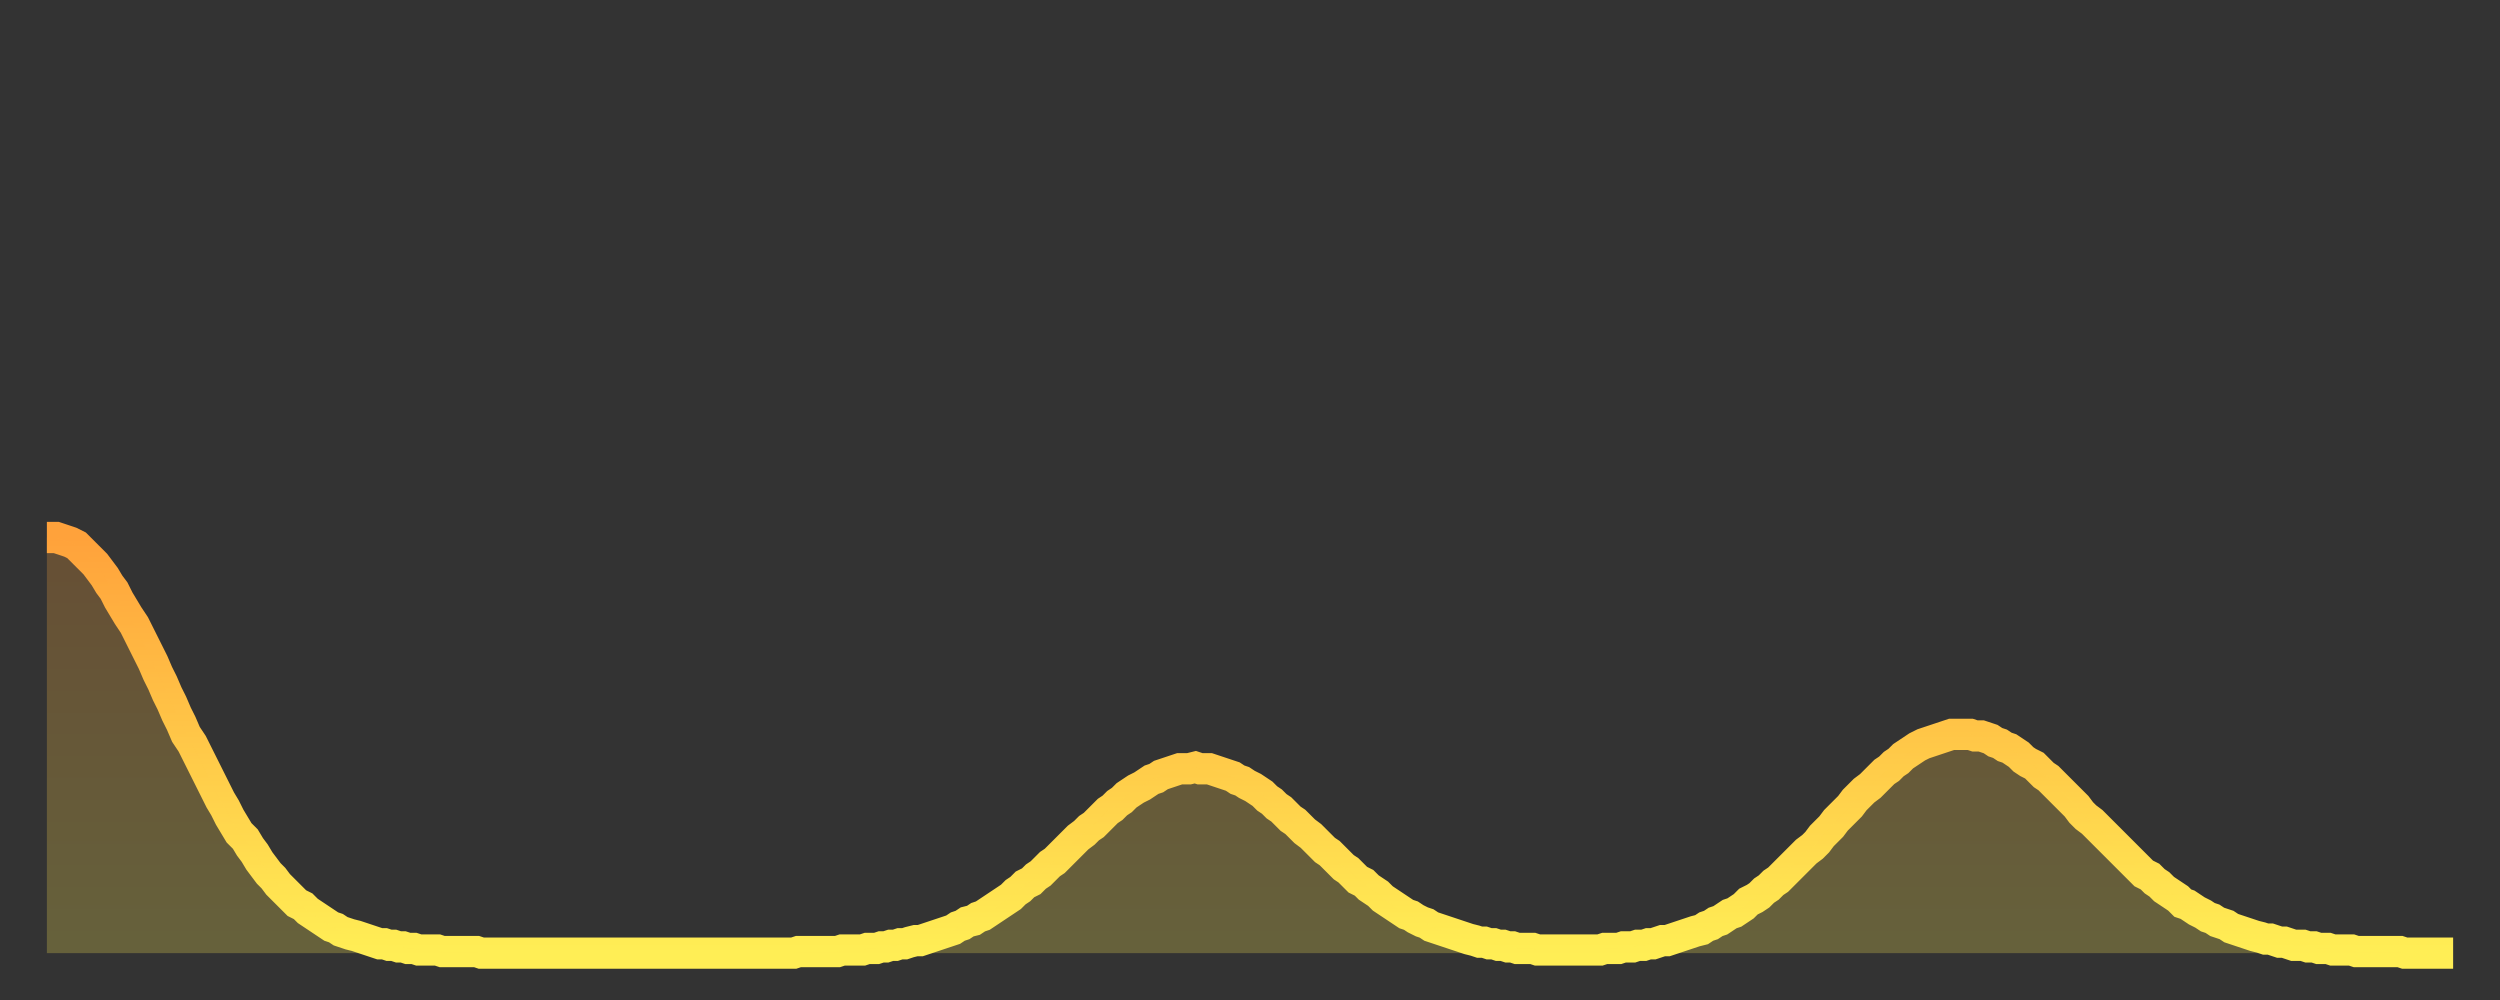 <?xml version="1.0" encoding="utf-8" ?>
<svg baseProfile="full" height="64" version="1.1" width="160" xmlns="http://www.w3.org/2000/svg" xmlns:ev="http://www.w3.org/2001/xml-events" xmlns:xlink="http://www.w3.org/1999/xlink"><rect width="100%" height="100%" fill="#333333" stroke="none"/><defs><linearGradient id="id368072" x1="0" x2="0" y1="0" y2="1"><stop offset="0%" stop-color="#ffa23b" /><stop offset="50%" stop-color="#ffc848" /><stop offset="100%" stop-color="#ffee55" /></linearGradient></defs><g transform="translate(3,3)"><g><path d="M 0.0 31.4 0.3 31.4 0.6 31.4 0.9 31.5 1.2 31.6 1.5 31.7 1.9 31.9 2.2 32.2 2.5 32.5 2.8 32.8 3.1 33.1 3.4 33.5 3.7 33.9 4.0 34.4 4.3 34.8 4.6 35.4 4.9 35.9 5.2 36.4 5.6 37.0 5.9 37.6 6.2 38.2 6.5 38.8 6.8 39.4 7.1 40.1 7.4 40.7 7.7 41.4 8.0 42.0 8.3 42.7 8.6 43.3 8.9 44.0 9.3 44.6 9.6 45.2 9.9 45.8 10.2 46.4 10.5 47.0 10.8 47.6 11.1 48.2 11.4 48.7 11.7 49.3 12.0 49.8 12.3 50.3 12.7 50.7 13.0 51.2 13.3 51.6 13.6 52.1 13.9 52.5 14.2 52.9 14.5 53.2 14.8 53.6 15.1 53.9 15.4 54.2 15.7 54.5 16.0 54.8 16.4 55.0 16.7 55.3 17.0 55.5 17.3 55.7 17.6 55.9 17.9 56.1 18.2 56.3 18.5 56.4 18.8 56.6 19.1 56.7 19.4 56.8 19.8 56.9 20.1 57.0 20.4 57.1 20.7 57.2 21.0 57.3 21.3 57.4 21.6 57.4 21.9 57.5 22.2 57.5 22.5 57.6 22.8 57.6 23.1 57.7 23.5 57.7 23.8 57.8 24.1 57.8 24.4 57.8 24.7 57.8 25.0 57.8 25.3 57.9 25.6 57.9 25.9 57.9 26.2 57.9 26.5 57.9 26.8 57.9 27.2 57.9 27.5 57.9 27.8 58.0 28.1 58.0 28.4 58.0 28.7 58.0 29.0 58.0 29.3 58.0 29.6 58.0 29.9 58.0 30.2 58.0 30.6 58.0 30.9 58.0 31.2 58.0 31.5 58.0 31.8 58.0 32.1 58.0 32.4 58.0 32.7 58.0 33.0 58.0 33.3 58.0 33.6 58.0 33.9 58.0 34.3 58.0 34.6 58.0 34.9 58.0 35.2 58.0 35.5 58.0 35.8 58.0 36.1 58.0 36.4 58.0 36.7 58.0 37.0 58.0 37.3 58.0 37.7 58.0 38.0 58.0 38.3 58.0 38.6 58.0 38.9 58.0 39.2 58.0 39.5 58.0 39.8 58.0 40.1 58.0 40.4 58.0 40.7 58.0 41.0 58.0 41.4 58.0 41.7 58.0 42.0 58.0 42.3 58.0 42.6 58.0 42.9 58.0 43.2 58.0 43.5 58.0 43.8 58.0 44.1 58.0 44.4 58.0 44.7 58.0 45.1 58.0 45.4 58.0 45.7 58.0 46.0 58.0 46.3 58.0 46.6 58.0 46.9 58.0 47.2 58.0 47.5 58.0 47.8 58.0 48.1 57.9 48.5 57.9 48.8 57.9 49.1 57.9 49.4 57.9 49.7 57.9 50.0 57.9 50.3 57.9 50.6 57.9 50.9 57.8 51.2 57.8 51.5 57.8 51.8 57.8 52.2 57.8 52.5 57.7 52.8 57.7 53.1 57.7 53.4 57.6 53.7 57.6 54.0 57.5 54.3 57.5 54.6 57.4 54.9 57.4 55.2 57.3 55.6 57.2 55.9 57.2 56.2 57.1 56.5 57.0 56.8 56.9 57.1 56.8 57.4 56.7 57.7 56.6 58.0 56.5 58.3 56.3 58.6 56.2 58.9 56.0 59.3 55.9 59.6 55.7 59.9 55.6 60.2 55.4 60.5 55.2 60.8 55.0 61.1 54.8 61.4 54.6 61.7 54.4 62.0 54.1 62.3 53.9 62.6 53.6 63.0 53.4 63.3 53.1 63.6 52.9 63.9 52.6 64.2 52.3 64.5 52.1 64.8 51.8 65.1 51.5 65.4 51.2 65.7 50.9 66.0 50.6 66.4 50.3 66.7 50.0 67.0 49.8 67.3 49.5 67.6 49.2 67.9 48.9 68.2 48.7 68.5 48.4 68.8 48.2 69.1 47.9 69.4 47.7 69.7 47.5 70.1 47.3 70.4 47.1 70.7 46.9 71.0 46.8 71.3 46.6 71.6 46.5 71.9 46.4 72.2 46.3 72.5 46.2 72.8 46.2 73.1 46.2 73.5 46.1 73.8 46.2 74.1 46.2 74.4 46.2 74.7 46.3 75.0 46.4 75.3 46.5 75.6 46.6 75.9 46.7 76.2 46.9 76.5 47.0 76.8 47.2 77.2 47.4 77.5 47.6 77.8 47.8 78.1 48.1 78.4 48.3 78.7 48.6 79.0 48.8 79.3 49.1 79.6 49.4 79.9 49.6 80.2 49.9 80.5 50.2 80.9 50.5 81.2 50.8 81.5 51.1 81.8 51.4 82.1 51.6 82.4 51.9 82.7 52.2 83.0 52.5 83.3 52.7 83.6 53.0 83.9 53.3 84.3 53.5 84.6 53.8 84.9 54.0 85.2 54.2 85.5 54.5 85.8 54.7 86.1 54.9 86.4 55.1 86.7 55.3 87.0 55.5 87.3 55.6 87.6 55.8 88.0 56.0 88.3 56.1 88.6 56.3 88.9 56.4 89.2 56.5 89.5 56.6 89.8 56.7 90.1 56.8 90.4 56.9 90.7 57.0 91.0 57.1 91.4 57.2 91.7 57.3 92.0 57.3 92.3 57.4 92.6 57.4 92.9 57.5 93.2 57.5 93.5 57.6 93.8 57.6 94.1 57.7 94.4 57.7 94.7 57.7 95.1 57.7 95.4 57.8 95.7 57.8 96.0 57.8 96.3 57.8 96.6 57.8 96.9 57.8 97.2 57.8 97.5 57.8 97.8 57.8 98.1 57.8 98.4 57.8 98.8 57.8 99.1 57.8 99.4 57.8 99.7 57.7 100.0 57.7 100.3 57.7 100.6 57.7 100.9 57.6 101.2 57.6 101.5 57.6 101.8 57.5 102.2 57.5 102.5 57.4 102.8 57.4 103.1 57.3 103.4 57.2 103.7 57.2 104.0 57.1 104.3 57.0 104.6 56.9 104.9 56.8 105.2 56.7 105.5 56.6 105.9 56.5 106.2 56.3 106.5 56.2 106.8 56.0 107.1 55.9 107.4 55.7 107.7 55.5 108.0 55.4 108.3 55.2 108.6 55.0 108.9 54.7 109.3 54.5 109.6 54.3 109.9 54.0 110.2 53.8 110.5 53.5 110.8 53.3 111.1 53.0 111.4 52.7 111.7 52.4 112.0 52.1 112.3 51.8 112.6 51.5 113.0 51.2 113.3 50.9 113.6 50.5 113.9 50.2 114.2 49.9 114.5 49.5 114.8 49.2 115.1 48.9 115.4 48.6 115.7 48.2 116.0 47.9 116.3 47.6 116.7 47.3 117.0 47.0 117.3 46.7 117.6 46.4 117.9 46.2 118.2 45.9 118.5 45.7 118.8 45.4 119.1 45.2 119.4 45.0 119.7 44.8 120.1 44.6 120.4 44.5 120.7 44.4 121.0 44.3 121.3 44.2 121.6 44.1 121.9 44.0 122.2 44.0 122.5 44.0 122.8 44.0 123.1 44.0 123.4 44.1 123.8 44.1 124.1 44.2 124.4 44.3 124.7 44.5 125.0 44.6 125.3 44.8 125.6 44.9 125.9 45.1 126.2 45.3 126.5 45.6 126.8 45.8 127.2 46.0 127.5 46.3 127.8 46.6 128.1 46.8 128.4 47.1 128.7 47.4 129.0 47.7 129.3 48.0 129.6 48.3 129.9 48.6 130.2 49.0 130.5 49.3 130.9 49.6 131.2 49.9 131.5 50.2 131.8 50.5 132.1 50.8 132.4 51.1 132.7 51.4 133.0 51.7 133.3 52.0 133.6 52.3 133.9 52.6 134.2 52.9 134.6 53.1 134.9 53.4 135.2 53.6 135.5 53.9 135.8 54.1 136.1 54.3 136.4 54.5 136.7 54.8 137.0 54.9 137.3 55.1 137.6 55.3 138.0 55.5 138.3 55.7 138.6 55.8 138.9 56.0 139.2 56.1 139.5 56.2 139.8 56.4 140.1 56.5 140.4 56.6 140.7 56.7 141.0 56.8 141.3 56.9 141.7 57.0 142.0 57.1 142.3 57.1 142.6 57.2 142.9 57.3 143.2 57.3 143.5 57.4 143.8 57.5 144.1 57.5 144.4 57.5 144.7 57.6 145.1 57.6 145.4 57.7 145.7 57.7 146.0 57.7 146.3 57.8 146.6 57.8 146.9 57.8 147.2 57.8 147.5 57.8 147.8 57.9 148.1 57.9 148.4 57.9 148.8 57.9 149.1 57.9 149.4 57.9 149.7 57.9 150.0 57.9 150.3 57.9 150.6 57.9 150.9 58.0 151.2 58.0 151.5 58.0 151.8 58.0 152.1 58.0 152.5 58.0 152.8 58.0 153.1 58.0 153.4 58.0 153.7 58.0 154.0 58.0" fill="none" id="graph-curve" opacity="1" stroke="url(#id368072)" stroke-width="2" /><path d="M 0 58 L 0.0 31.4 0.3 31.4 0.6 31.4 0.9 31.5 1.2 31.6 1.5 31.7 1.9 31.9 2.2 32.2 2.5 32.5 2.8 32.8 3.1 33.1 3.4 33.5 3.7 33.9 4.0 34.4 4.3 34.8 4.6 35.4 4.9 35.9 5.2 36.4 5.6 37.0 5.9 37.6 6.2 38.2 6.5 38.8 6.8 39.4 7.1 40.1 7.4 40.7 7.7 41.4 8.0 42.0 8.3 42.7 8.6 43.3 8.9 44.0 9.3 44.6 9.6 45.2 9.9 45.8 10.2 46.4 10.5 47.0 10.8 47.6 11.1 48.2 11.4 48.7 11.7 49.3 12.0 49.8 12.3 50.3 12.7 50.7 13.0 51.2 13.3 51.6 13.6 52.1 13.9 52.5 14.2 52.9 14.5 53.2 14.8 53.6 15.1 53.9 15.4 54.2 15.7 54.5 16.0 54.8 16.4 55.0 16.7 55.3 17.0 55.5 17.3 55.7 17.6 55.9 17.9 56.1 18.2 56.3 18.5 56.4 18.8 56.6 19.1 56.7 19.4 56.8 19.8 56.9 20.1 57.0 20.4 57.1 20.7 57.2 21.0 57.3 21.3 57.4 21.6 57.4 21.9 57.5 22.2 57.5 22.5 57.6 22.8 57.6 23.1 57.7 23.5 57.7 23.8 57.8 24.1 57.8 24.4 57.8 24.7 57.8 25.0 57.8 25.3 57.9 25.6 57.9 25.9 57.9 26.2 57.9 26.5 57.9 26.8 57.9 27.2 57.9 27.5 57.9 27.8 58.0 28.1 58.0 28.4 58.0 28.7 58.0 29.0 58.0 29.3 58.0 29.6 58.0 29.9 58.0 30.2 58.0 30.6 58.0 30.9 58.0 31.2 58.0 31.5 58.0 31.8 58.0 32.1 58.0 32.4 58.0 32.7 58.0 33.0 58.0 33.3 58.0 33.6 58.0 33.9 58.0 34.3 58.0 34.6 58.0 34.9 58.0 35.2 58.0 35.5 58.0 35.8 58.0 36.1 58.0 36.4 58.0 36.7 58.0 37.0 58.0 37.3 58.0 37.7 58.0 38.0 58.0 38.3 58.0 38.6 58.0 38.9 58.0 39.2 58.0 39.5 58.0 39.8 58.0 40.1 58.0 40.4 58.0 40.7 58.0 41.0 58.0 41.4 58.0 41.7 58.0 42.0 58.0 42.3 58.0 42.6 58.0 42.9 58.0 43.2 58.0 43.5 58.0 43.8 58.0 44.1 58.0 44.4 58.0 44.7 58.0 45.1 58.0 45.4 58.0 45.7 58.0 46.0 58.0 46.3 58.0 46.6 58.0 46.9 58.0 47.2 58.0 47.5 58.0 47.8 58.0 48.1 57.9 48.5 57.9 48.8 57.9 49.1 57.9 49.4 57.9 49.7 57.9 50.0 57.9 50.3 57.9 50.6 57.9 50.9 57.8 51.2 57.8 51.5 57.8 51.8 57.8 52.2 57.8 52.5 57.7 52.8 57.7 53.1 57.7 53.4 57.6 53.7 57.6 54.0 57.5 54.3 57.5 54.6 57.4 54.9 57.4 55.2 57.3 55.6 57.2 55.9 57.2 56.2 57.1 56.5 57.0 56.8 56.9 57.1 56.8 57.4 56.7 57.7 56.6 58.0 56.5 58.3 56.3 58.6 56.2 58.9 56.0 59.3 55.9 59.6 55.7 59.9 55.6 60.2 55.4 60.5 55.2 60.8 55.0 61.1 54.8 61.4 54.6 61.7 54.4 62.0 54.1 62.3 53.9 62.6 53.6 63.0 53.4 63.3 53.1 63.6 52.9 63.9 52.6 64.2 52.3 64.5 52.1 64.8 51.8 65.1 51.5 65.4 51.2 65.7 50.9 66.0 50.6 66.4 50.3 66.7 50.0 67.0 49.8 67.3 49.5 67.6 49.2 67.9 48.9 68.2 48.7 68.5 48.4 68.8 48.2 69.1 47.9 69.4 47.7 69.7 47.5 70.1 47.3 70.4 47.1 70.7 46.9 71.0 46.8 71.3 46.6 71.6 46.5 71.9 46.4 72.2 46.3 72.5 46.2 72.8 46.2 73.1 46.2 73.5 46.1 73.8 46.2 74.1 46.2 74.4 46.2 74.7 46.3 75.0 46.4 75.3 46.5 75.6 46.6 75.9 46.7 76.2 46.9 76.5 47.0 76.8 47.2 77.2 47.4 77.5 47.6 77.8 47.8 78.1 48.1 78.4 48.3 78.7 48.6 79.0 48.8 79.3 49.1 79.6 49.4 79.9 49.6 80.2 49.9 80.5 50.2 80.9 50.5 81.2 50.8 81.5 51.1 81.8 51.4 82.1 51.6 82.4 51.9 82.7 52.2 83.0 52.5 83.3 52.7 83.6 53.0 83.9 53.3 84.3 53.5 84.6 53.8 84.9 54.0 85.2 54.2 85.5 54.5 85.8 54.7 86.1 54.9 86.4 55.1 86.7 55.3 87.0 55.5 87.3 55.6 87.6 55.8 88.0 56.0 88.3 56.1 88.6 56.3 88.9 56.4 89.2 56.5 89.5 56.6 89.8 56.7 90.1 56.8 90.4 56.9 90.7 57.0 91.0 57.1 91.4 57.2 91.7 57.3 92.0 57.3 92.3 57.4 92.6 57.4 92.9 57.5 93.2 57.5 93.5 57.6 93.8 57.6 94.1 57.7 94.4 57.7 94.7 57.7 95.1 57.7 95.4 57.8 95.7 57.8 96.0 57.8 96.3 57.8 96.6 57.8 96.9 57.8 97.2 57.8 97.5 57.8 97.8 57.8 98.1 57.8 98.4 57.8 98.8 57.8 99.1 57.8 99.4 57.8 99.7 57.7 100.0 57.7 100.3 57.7 100.6 57.7 100.9 57.6 101.2 57.6 101.5 57.6 101.8 57.5 102.2 57.5 102.5 57.4 102.8 57.4 103.1 57.3 103.4 57.2 103.7 57.2 104.0 57.1 104.3 57.0 104.6 56.9 104.9 56.8 105.2 56.7 105.5 56.6 105.9 56.5 106.2 56.3 106.5 56.2 106.8 56.0 107.1 55.9 107.4 55.7 107.7 55.5 108.0 55.4 108.3 55.2 108.6 55.0 108.9 54.7 109.3 54.5 109.6 54.3 109.9 54.0 110.2 53.8 110.5 53.5 110.8 53.3 111.1 53.0 111.4 52.7 111.7 52.4 112.0 52.1 112.3 51.8 112.6 51.5 113.0 51.2 113.3 50.9 113.6 50.5 113.9 50.2 114.2 49.9 114.5 49.5 114.8 49.2 115.1 48.9 115.4 48.6 115.7 48.2 116.0 47.9 116.3 47.6 116.7 47.3 117.0 47.0 117.3 46.7 117.6 46.4 117.9 46.2 118.2 45.9 118.5 45.7 118.8 45.4 119.1 45.2 119.4 45.0 119.7 44.8 120.1 44.6 120.4 44.5 120.7 44.4 121.0 44.3 121.3 44.2 121.6 44.1 121.9 44.0 122.2 44.0 122.5 44.0 122.8 44.0 123.1 44.0 123.4 44.1 123.8 44.1 124.1 44.2 124.4 44.3 124.7 44.5 125.0 44.6 125.3 44.8 125.6 44.9 125.9 45.1 126.2 45.3 126.5 45.6 126.8 45.8 127.2 46.0 127.5 46.3 127.8 46.6 128.1 46.8 128.4 47.1 128.7 47.4 129.0 47.7 129.3 48.0 129.6 48.3 129.9 48.6 130.2 49.0 130.5 49.3 130.9 49.6 131.2 49.9 131.5 50.2 131.8 50.5 132.1 50.8 132.4 51.1 132.7 51.4 133.0 51.7 133.3 52.0 133.6 52.3 133.9 52.6 134.2 52.9 134.6 53.1 134.9 53.4 135.2 53.6 135.5 53.9 135.8 54.1 136.1 54.3 136.4 54.5 136.7 54.8 137.0 54.9 137.3 55.1 137.6 55.3 138.0 55.5 138.3 55.7 138.6 55.8 138.9 56.0 139.2 56.1 139.5 56.2 139.8 56.4 140.1 56.5 140.4 56.6 140.7 56.7 141.0 56.8 141.3 56.9 141.7 57.0 142.0 57.1 142.3 57.1 142.6 57.2 142.9 57.3 143.2 57.3 143.5 57.4 143.8 57.5 144.1 57.5 144.4 57.5 144.7 57.6 145.1 57.6 145.4 57.7 145.7 57.7 146.0 57.7 146.3 57.8 146.6 57.8 146.9 57.8 147.2 57.8 147.5 57.8 147.8 57.9 148.1 57.9 148.4 57.9 148.8 57.9 149.1 57.9 149.4 57.9 149.7 57.9 150.0 57.9 150.3 57.9 150.6 57.9 150.9 58.0 151.2 58.0 151.5 58.0 151.8 58.0 152.1 58.0 152.5 58.0 152.8 58.0 153.1 58.0 153.4 58.0 153.7 58.0 154.0 58.0 154 58" fill="url(#id368072)" fill-opacity=".25" id="graph-shadow" /></g></g></svg>
